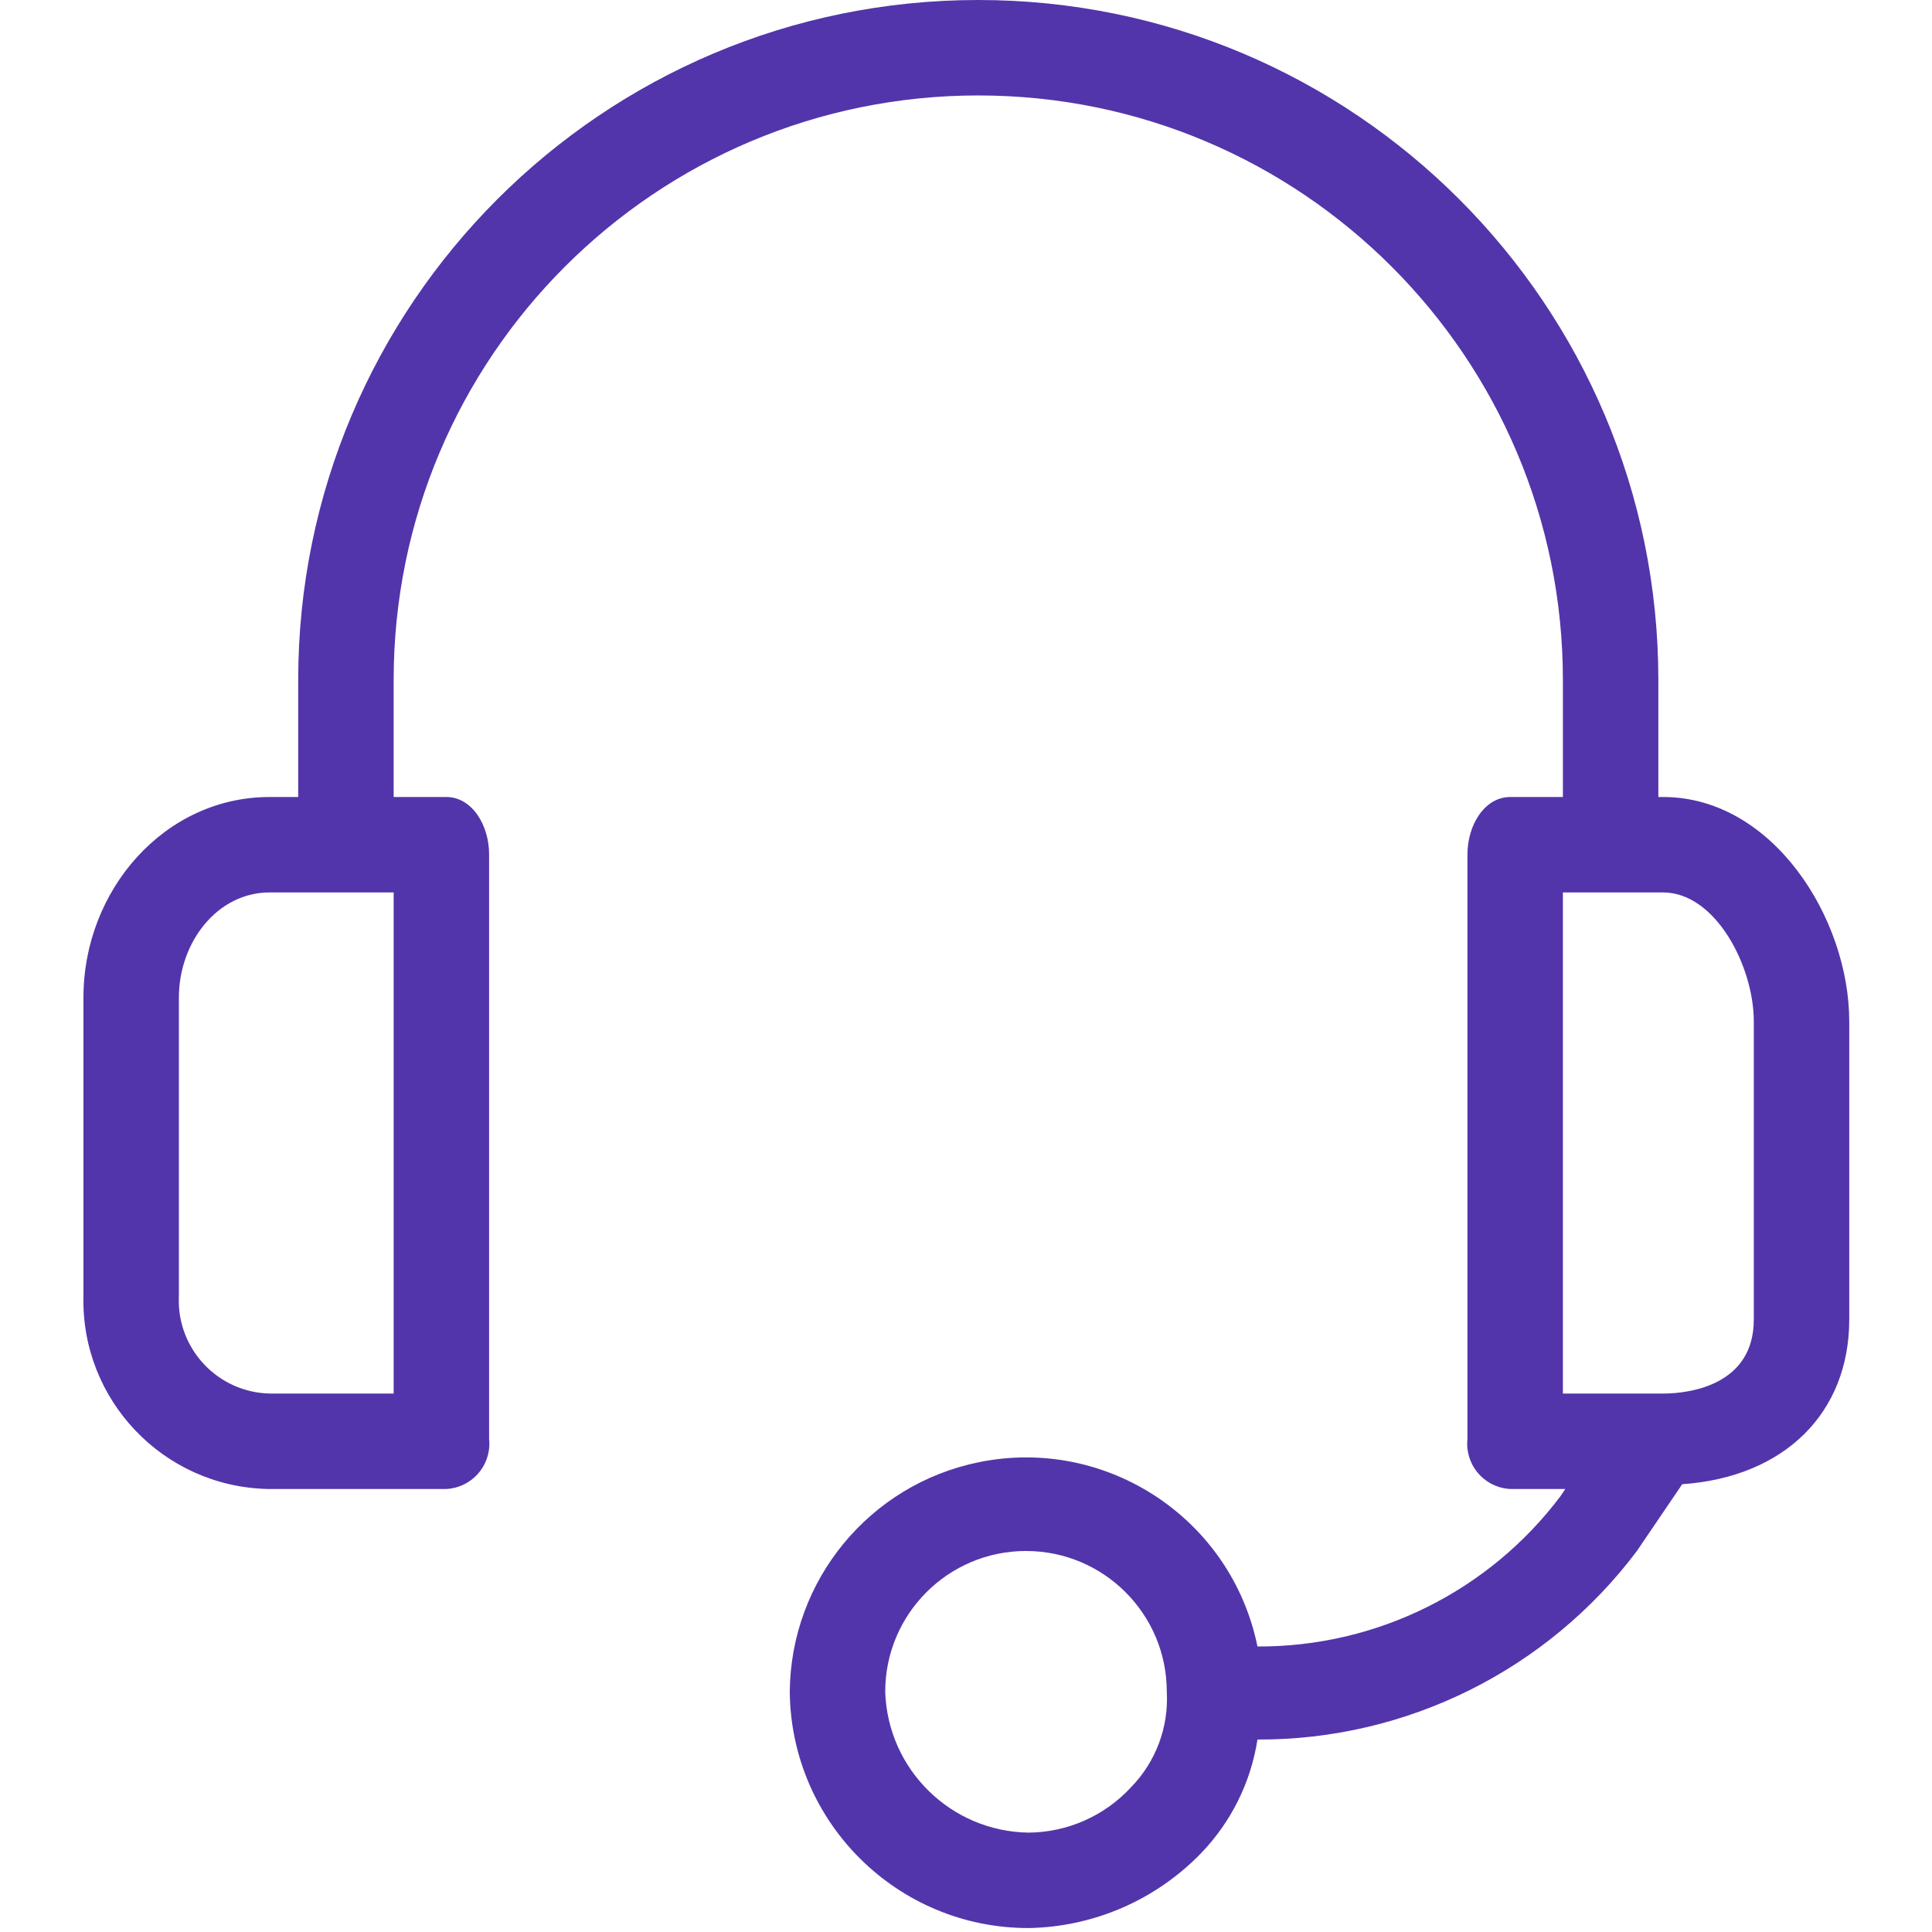 <svg width="423" height="423" viewBox="0 0 423 423" fill="none" xmlns="http://www.w3.org/2000/svg">
<g clip-path="url(#clip0_29_96)">
<path d="M364.131 174.498H363.086V148.898C363.086 66.664 296.423 0 214.188 0C131.953 0 65.29 66.664 65.29 148.898V174.498H59.021C36.033 174.498 18.27 194.873 18.27 218.384V283.69C17.691 306.477 35.695 325.419 58.482 325.998C58.662 326.003 58.841 326.006 59.021 326.008H97.682C103.158 325.751 107.389 321.102 107.131 315.626C107.122 315.429 107.107 315.232 107.086 315.036V187.036C107.086 180.767 103.429 174.497 97.682 174.497H86.188V148.897C86.188 78.205 143.496 20.897 214.188 20.897C284.88 20.897 342.188 78.205 342.188 148.897V174.497H330.694C324.947 174.497 321.29 180.766 321.29 187.036V315.036C320.707 320.487 324.653 325.379 330.104 325.962C330.3 325.983 330.497 325.998 330.694 326.007H342.71L341.665 327.574C325.988 348.409 301.388 360.612 275.314 360.488C269.606 332.499 242.288 314.436 214.299 320.145C190.364 325.026 173.107 345.988 172.914 370.415C173.2 399.065 196.508 422.139 225.159 422.137C239.342 421.907 252.861 416.087 262.775 405.941C269.464 399.091 273.847 390.324 275.314 380.863C307.966 380.987 338.759 365.687 358.383 339.59L368.31 324.961C390.775 323.394 404.881 309.288 404.881 288.912V223.606C404.882 201.143 388.164 174.498 364.131 174.498ZM86.188 305.11H59.021C47.771 304.836 38.873 295.495 39.147 284.245C39.152 284.06 39.159 283.875 39.168 283.689V218.383C39.168 206.367 47.527 195.395 59.021 195.395H86.188V305.11ZM247.625 391.314C241.835 397.592 233.7 401.187 225.16 401.241C208.162 400.971 194.368 387.407 193.813 370.416C193.806 353.392 207.601 339.586 224.625 339.579C241.649 339.572 255.455 353.367 255.462 370.391C255.462 370.399 255.462 370.408 255.462 370.416C255.897 378.173 253.053 385.756 247.625 391.314ZM383.984 288.914C383.984 303.02 370.4 305.11 364.131 305.11H342.188V195.396H364.131C375.625 195.396 383.984 211.592 383.984 223.608V288.914Z" fill="#5235AA"/>
</g>
<defs>
<clipPath id="clip0_29_96">
<rect width="422.139" height="422.139" fill="white" transform="translate(0.5)"/>
</clipPath>
</defs>
</svg>
